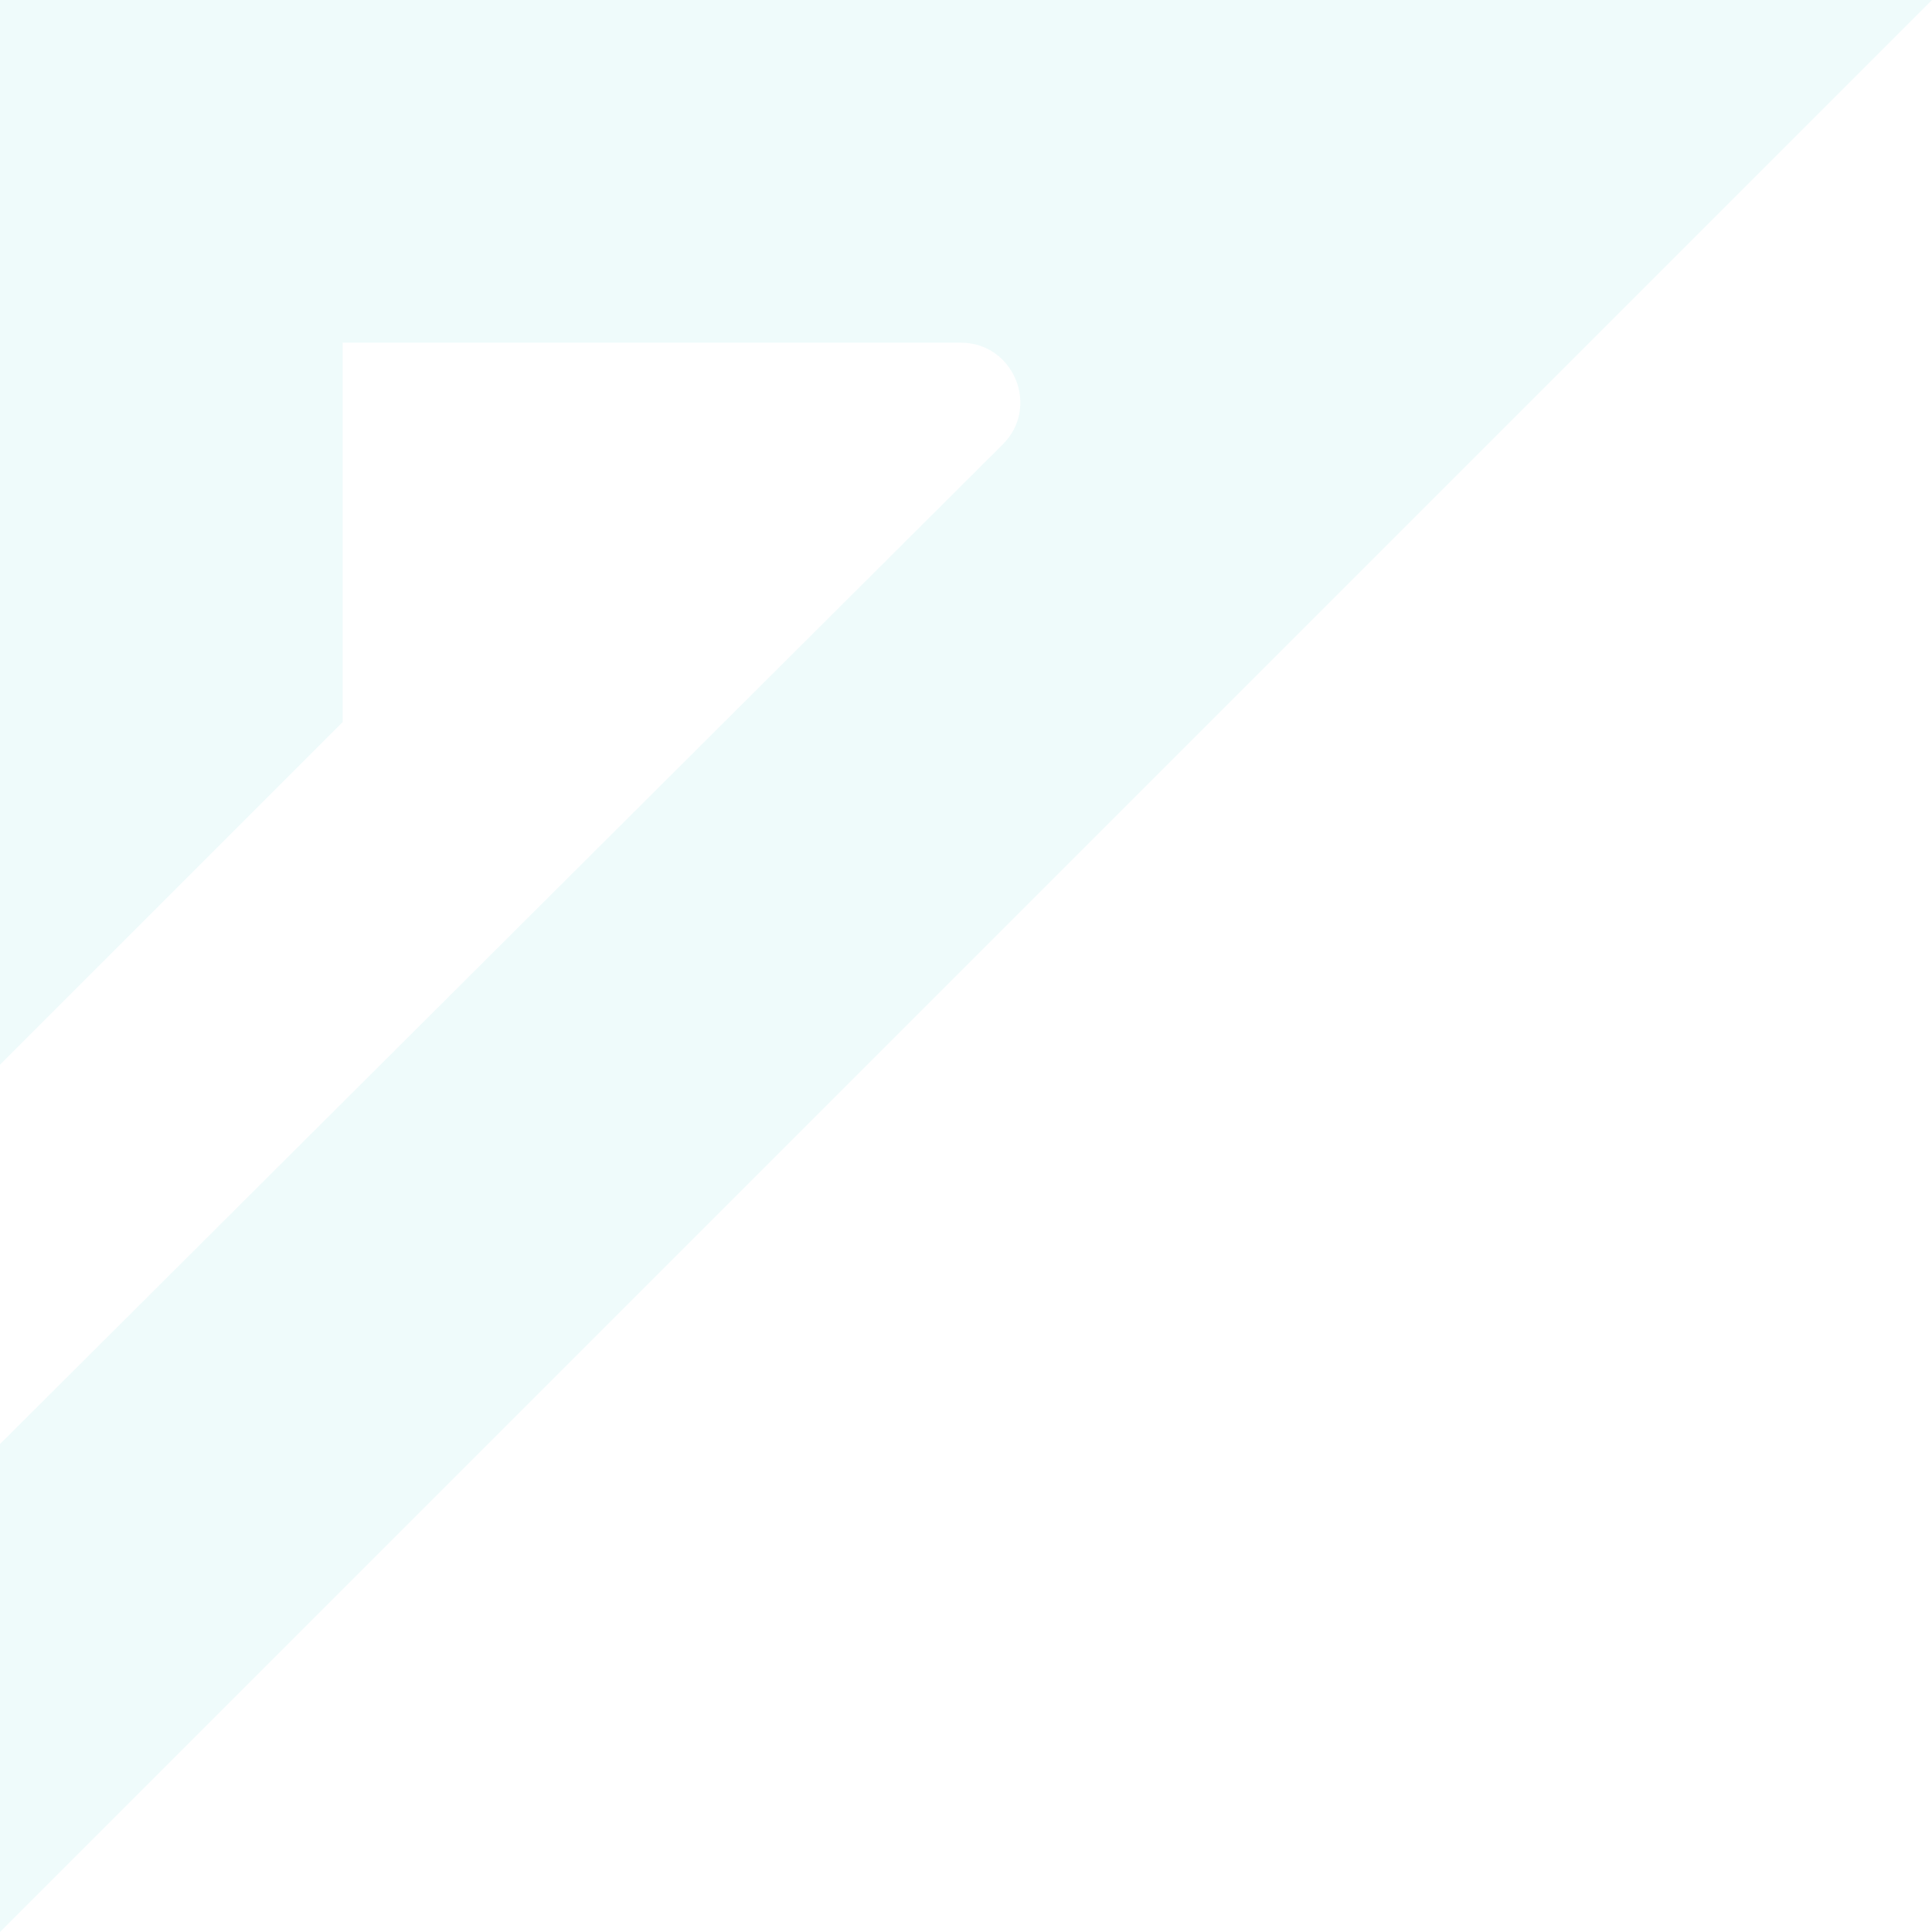 <svg width="596" height="596" viewBox="0 0 596 596" fill="none" xmlns="http://www.w3.org/2000/svg">
<path opacity="0.15" d="M596 6.10352e-05L-6.10352e-05 596L-4.78748e-05 445.463L309.325 137.107C320.935 125.531 312.733 105.703 296.346 105.703L105.703 105.703L105.703 222.765L-3.76468e-05 328.468L-8.93119e-06 8.93118e-06L596 6.10352e-05Z" fill="#97e8e4"/>
</svg>
